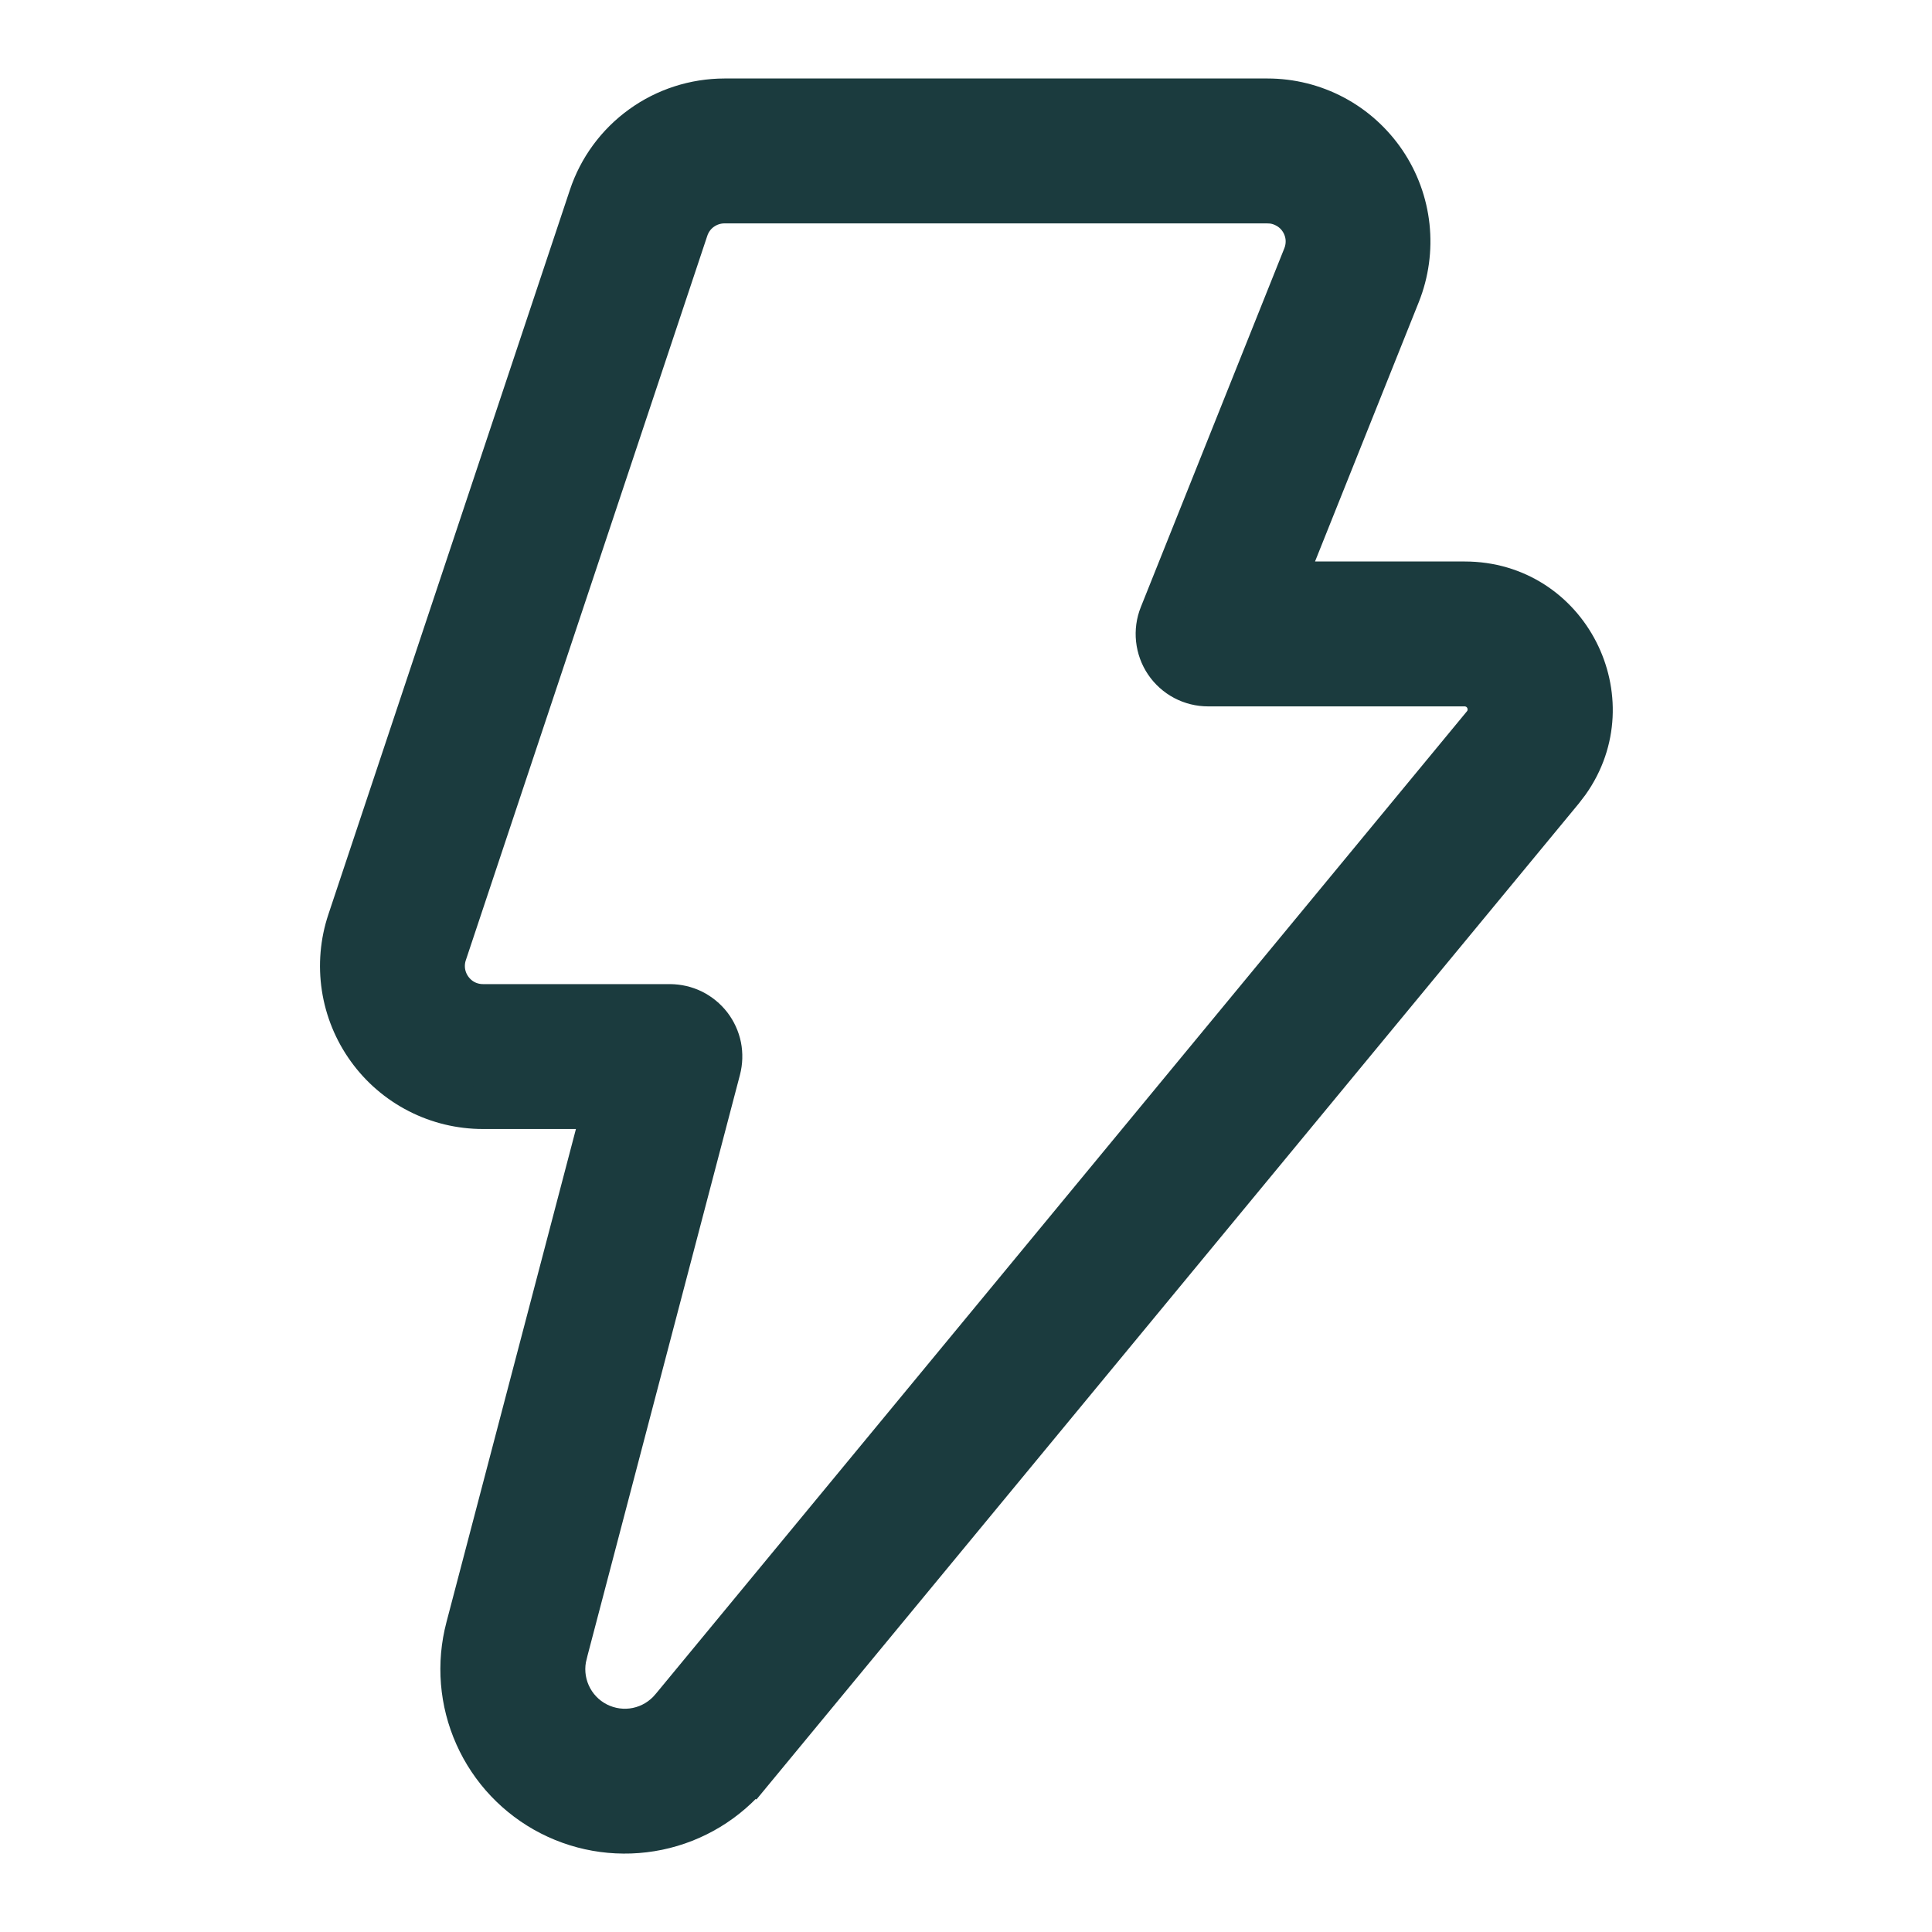 <svg width="32" height="32" viewBox="0 0 32 32" fill="none" xmlns="http://www.w3.org/2000/svg">
<path d="M20.993 1.65C21.377 1.65 21.756 1.744 22.095 1.924C22.434 2.104 22.723 2.365 22.939 2.683C23.154 3.001 23.288 3.366 23.329 3.748C23.37 4.13 23.317 4.516 23.175 4.873L21.264 9.65H24.259C25.98 9.65 26.946 11.589 25.979 12.956L25.879 13.087L12.437 29.367L12.435 29.366C12.043 29.842 11.501 30.17 10.898 30.295C10.294 30.42 9.665 30.336 9.116 30.055C8.567 29.774 8.13 29.313 7.879 28.75C7.627 28.187 7.576 27.554 7.733 26.958L9.993 18.35H8C7.628 18.35 7.26 18.262 6.929 18.092C6.597 17.922 6.311 17.676 6.094 17.374C5.876 17.072 5.733 16.722 5.677 16.354C5.621 15.986 5.653 15.609 5.771 15.256L9.771 3.257C9.926 2.789 10.226 2.382 10.626 2.094C11.026 1.805 11.507 1.651 12 1.65H20.993ZM12 3.35C11.864 3.35 11.73 3.393 11.619 3.473C11.508 3.552 11.426 3.666 11.383 3.795L7.383 15.795C7.35 15.893 7.342 15.997 7.357 16.099C7.373 16.2 7.413 16.297 7.473 16.38C7.533 16.463 7.611 16.532 7.703 16.579C7.795 16.626 7.897 16.65 8 16.65H11.097C11.226 16.651 11.354 16.68 11.471 16.737C11.587 16.795 11.689 16.878 11.769 16.981C11.848 17.084 11.903 17.204 11.929 17.331C11.954 17.458 11.95 17.59 11.917 17.716L9.378 27.389V27.39C9.319 27.611 9.338 27.847 9.432 28.057C9.525 28.266 9.688 28.438 9.892 28.542C10.096 28.646 10.33 28.678 10.555 28.631C10.779 28.584 10.98 28.462 11.126 28.285L11.127 28.284L24.567 12.004C24.615 11.946 24.646 11.875 24.655 11.8C24.665 11.725 24.652 11.649 24.62 11.58C24.588 11.511 24.537 11.453 24.473 11.412C24.409 11.372 24.334 11.35 24.259 11.35H20.01C19.871 11.35 19.734 11.316 19.611 11.251C19.489 11.186 19.384 11.092 19.306 10.977C19.228 10.862 19.18 10.729 19.165 10.591C19.15 10.453 19.169 10.313 19.221 10.184L21.598 4.241C21.637 4.143 21.652 4.035 21.641 3.93C21.629 3.824 21.592 3.723 21.532 3.635C21.473 3.547 21.392 3.475 21.298 3.426C21.227 3.388 21.151 3.364 21.072 3.354L20.993 3.35H12Z" fill="#1B3B3E" stroke="#1B3B3E" stroke-width="0.7"/>
</svg>
